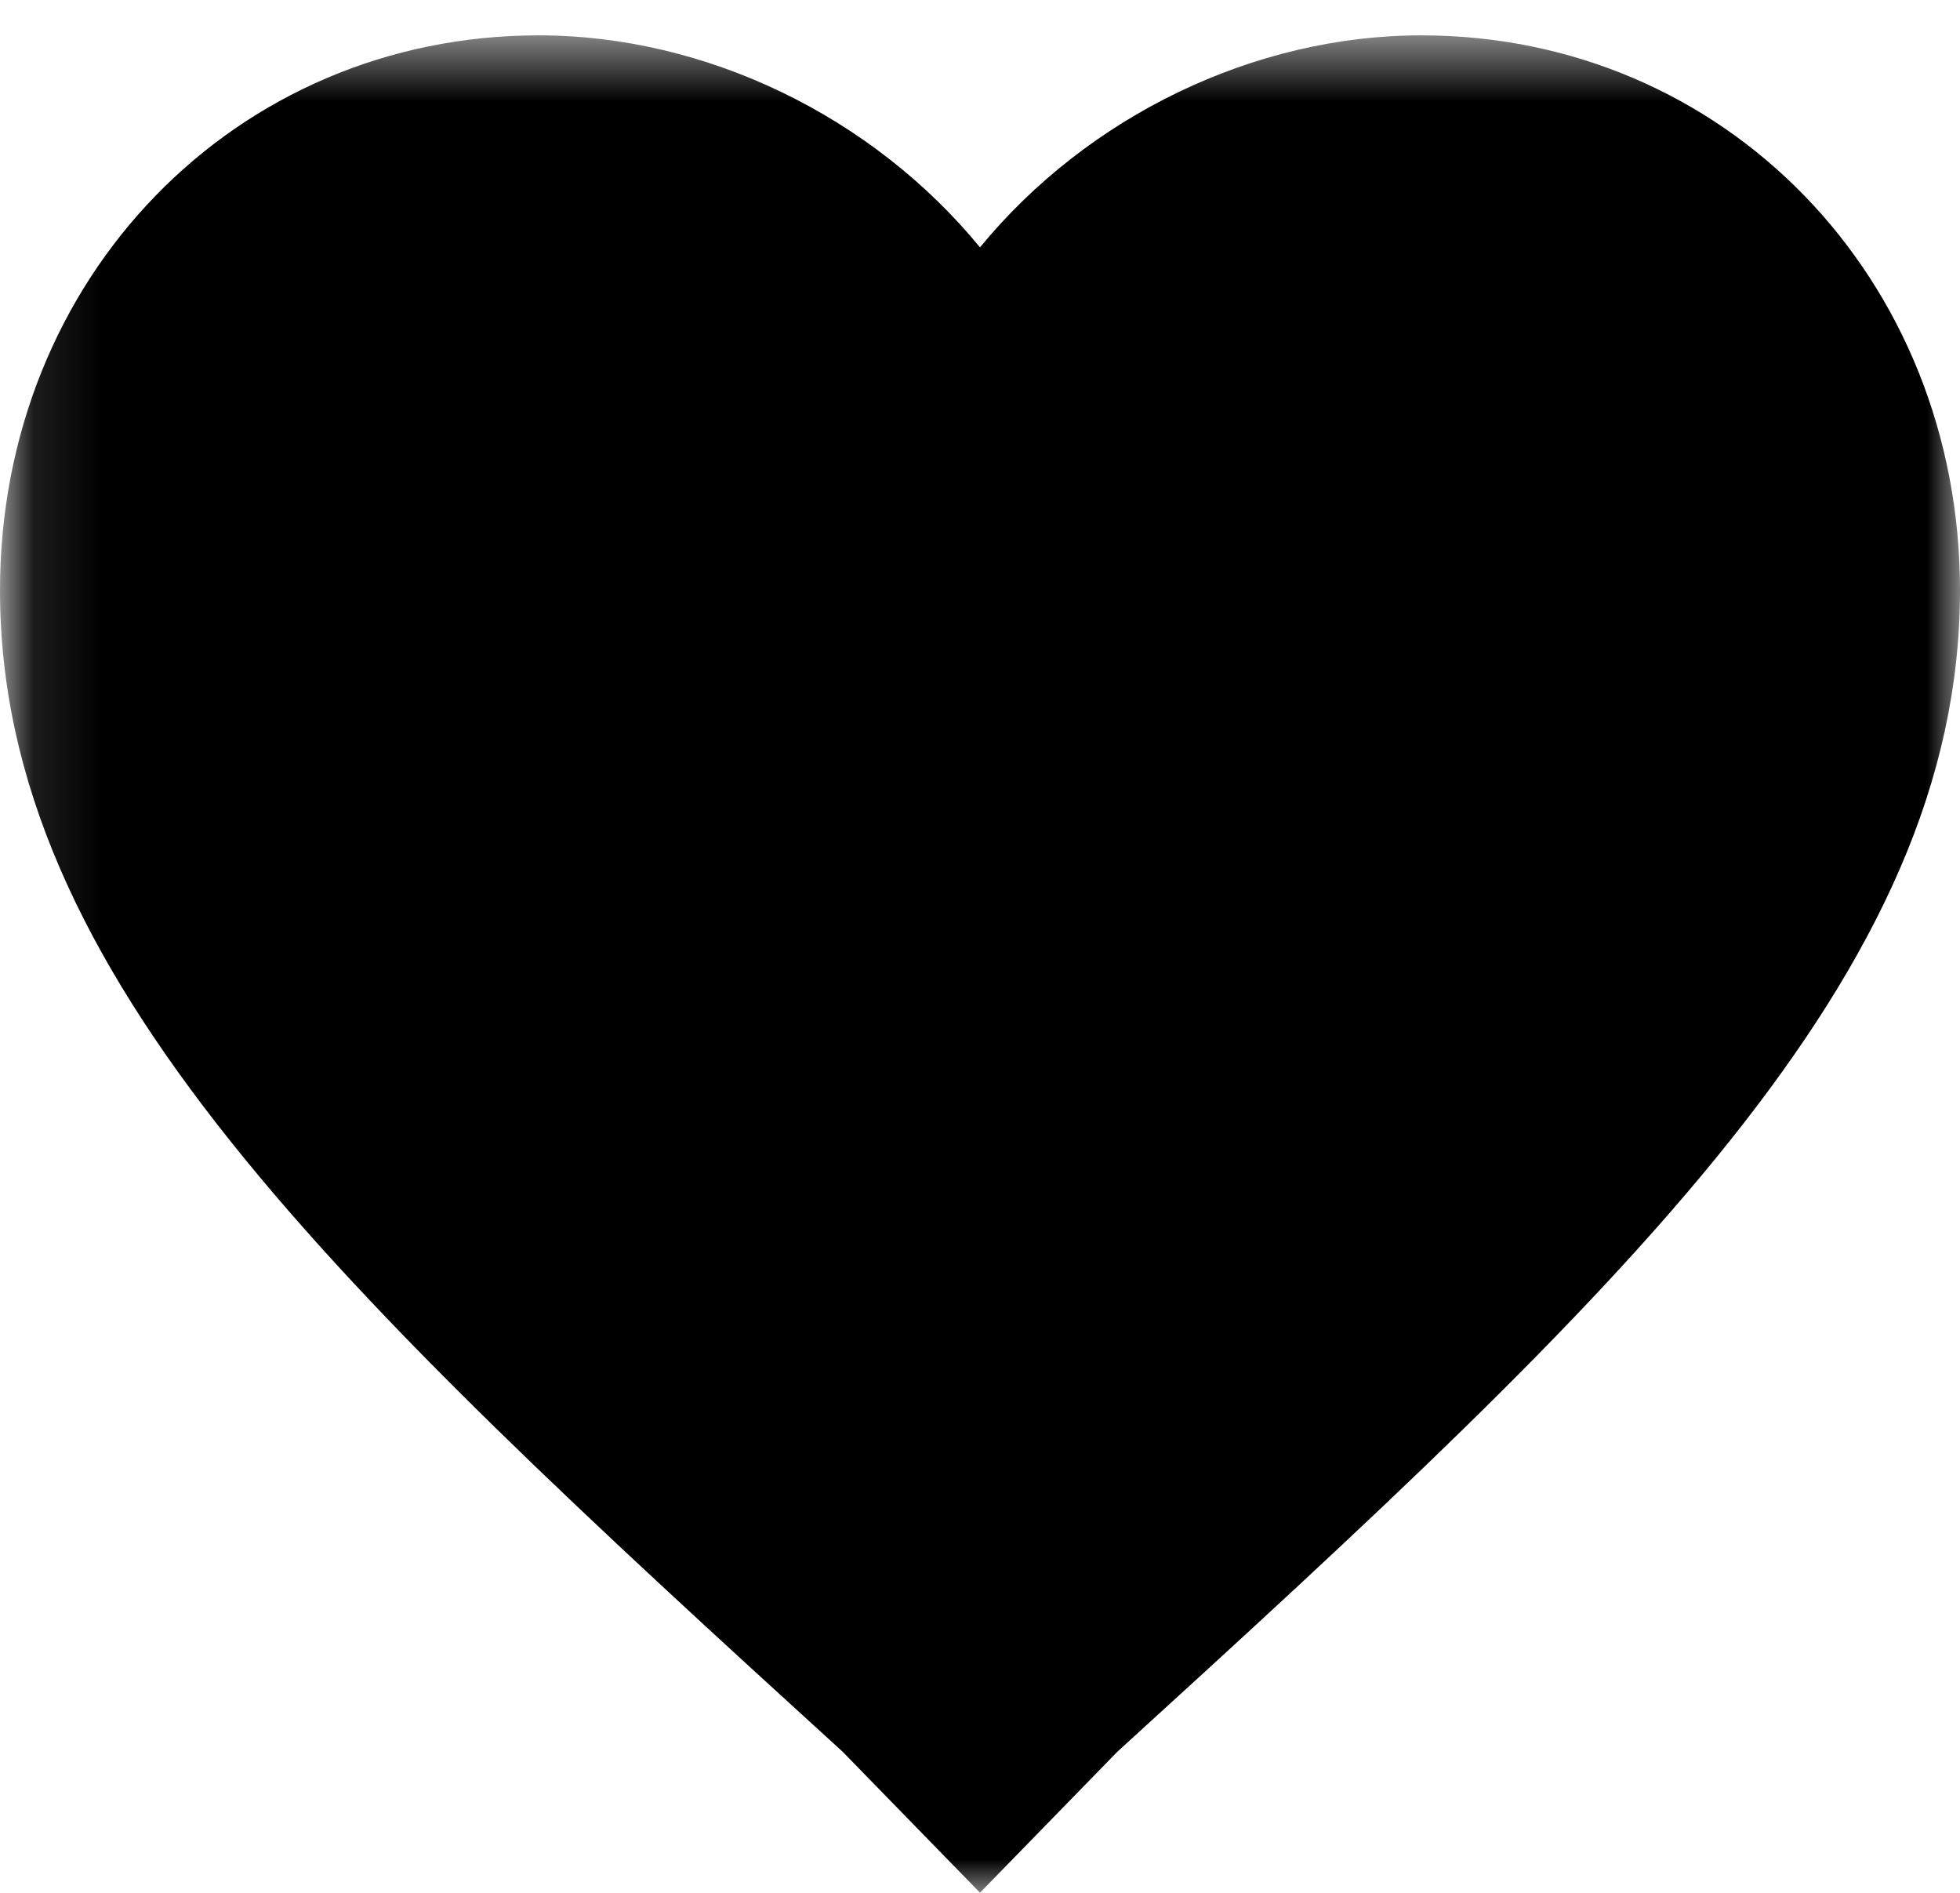 <?xml version="1.0" encoding="UTF-8"?>
<svg width="29px" height="28px" viewBox="0 0 29 28" version="1.1" xmlns="http://www.w3.org/2000/svg" xmlns:xlink="http://www.w3.org/1999/xlink">
    <!-- Generator: Sketch 53.2 (72643) - https://sketchapp.com -->
    <title>favorite-heart-button</title>
    <desc>Created with Sketch.</desc>
    <defs>
        <polygon id="path-1" points="0.109 0.523 29 0.523 29 27.998 0.109 27.998"></polygon>
    </defs>
    <g id="Page-1" stroke="none" stroke-width="1" fill="none" fill-rule="evenodd">
        <g id="Desktop-HD" transform="translate(-1505, -88)">
            <g id="favorite-heart-button" transform="translate(1505, 88)">
                <mask id="mask-2" fill="white">
                    <use xlink:href="#path-1"></use>
                </mask>
                <g id="Clip-2"></g>
                <path d="M14.5,27.998 L12.468,25.913 C4.928,19.044 0,14.413 0,8.732 C0,4.11 3.484,0.523 7.971,0.523 C10.444,0.523 12.907,1.719 14.5,3.659 C16.093,1.719 18.556,0.523 21.029,0.523 C25.516,0.523 29,4.11 29,8.732 C29,14.413 24.072,19.044 16.532,25.913 L14.5,27.998 Z" id="Fill-1" fill="#000000" mask="url(#mask-2)"></path>
            </g>
        </g>
    </g>
</svg>
